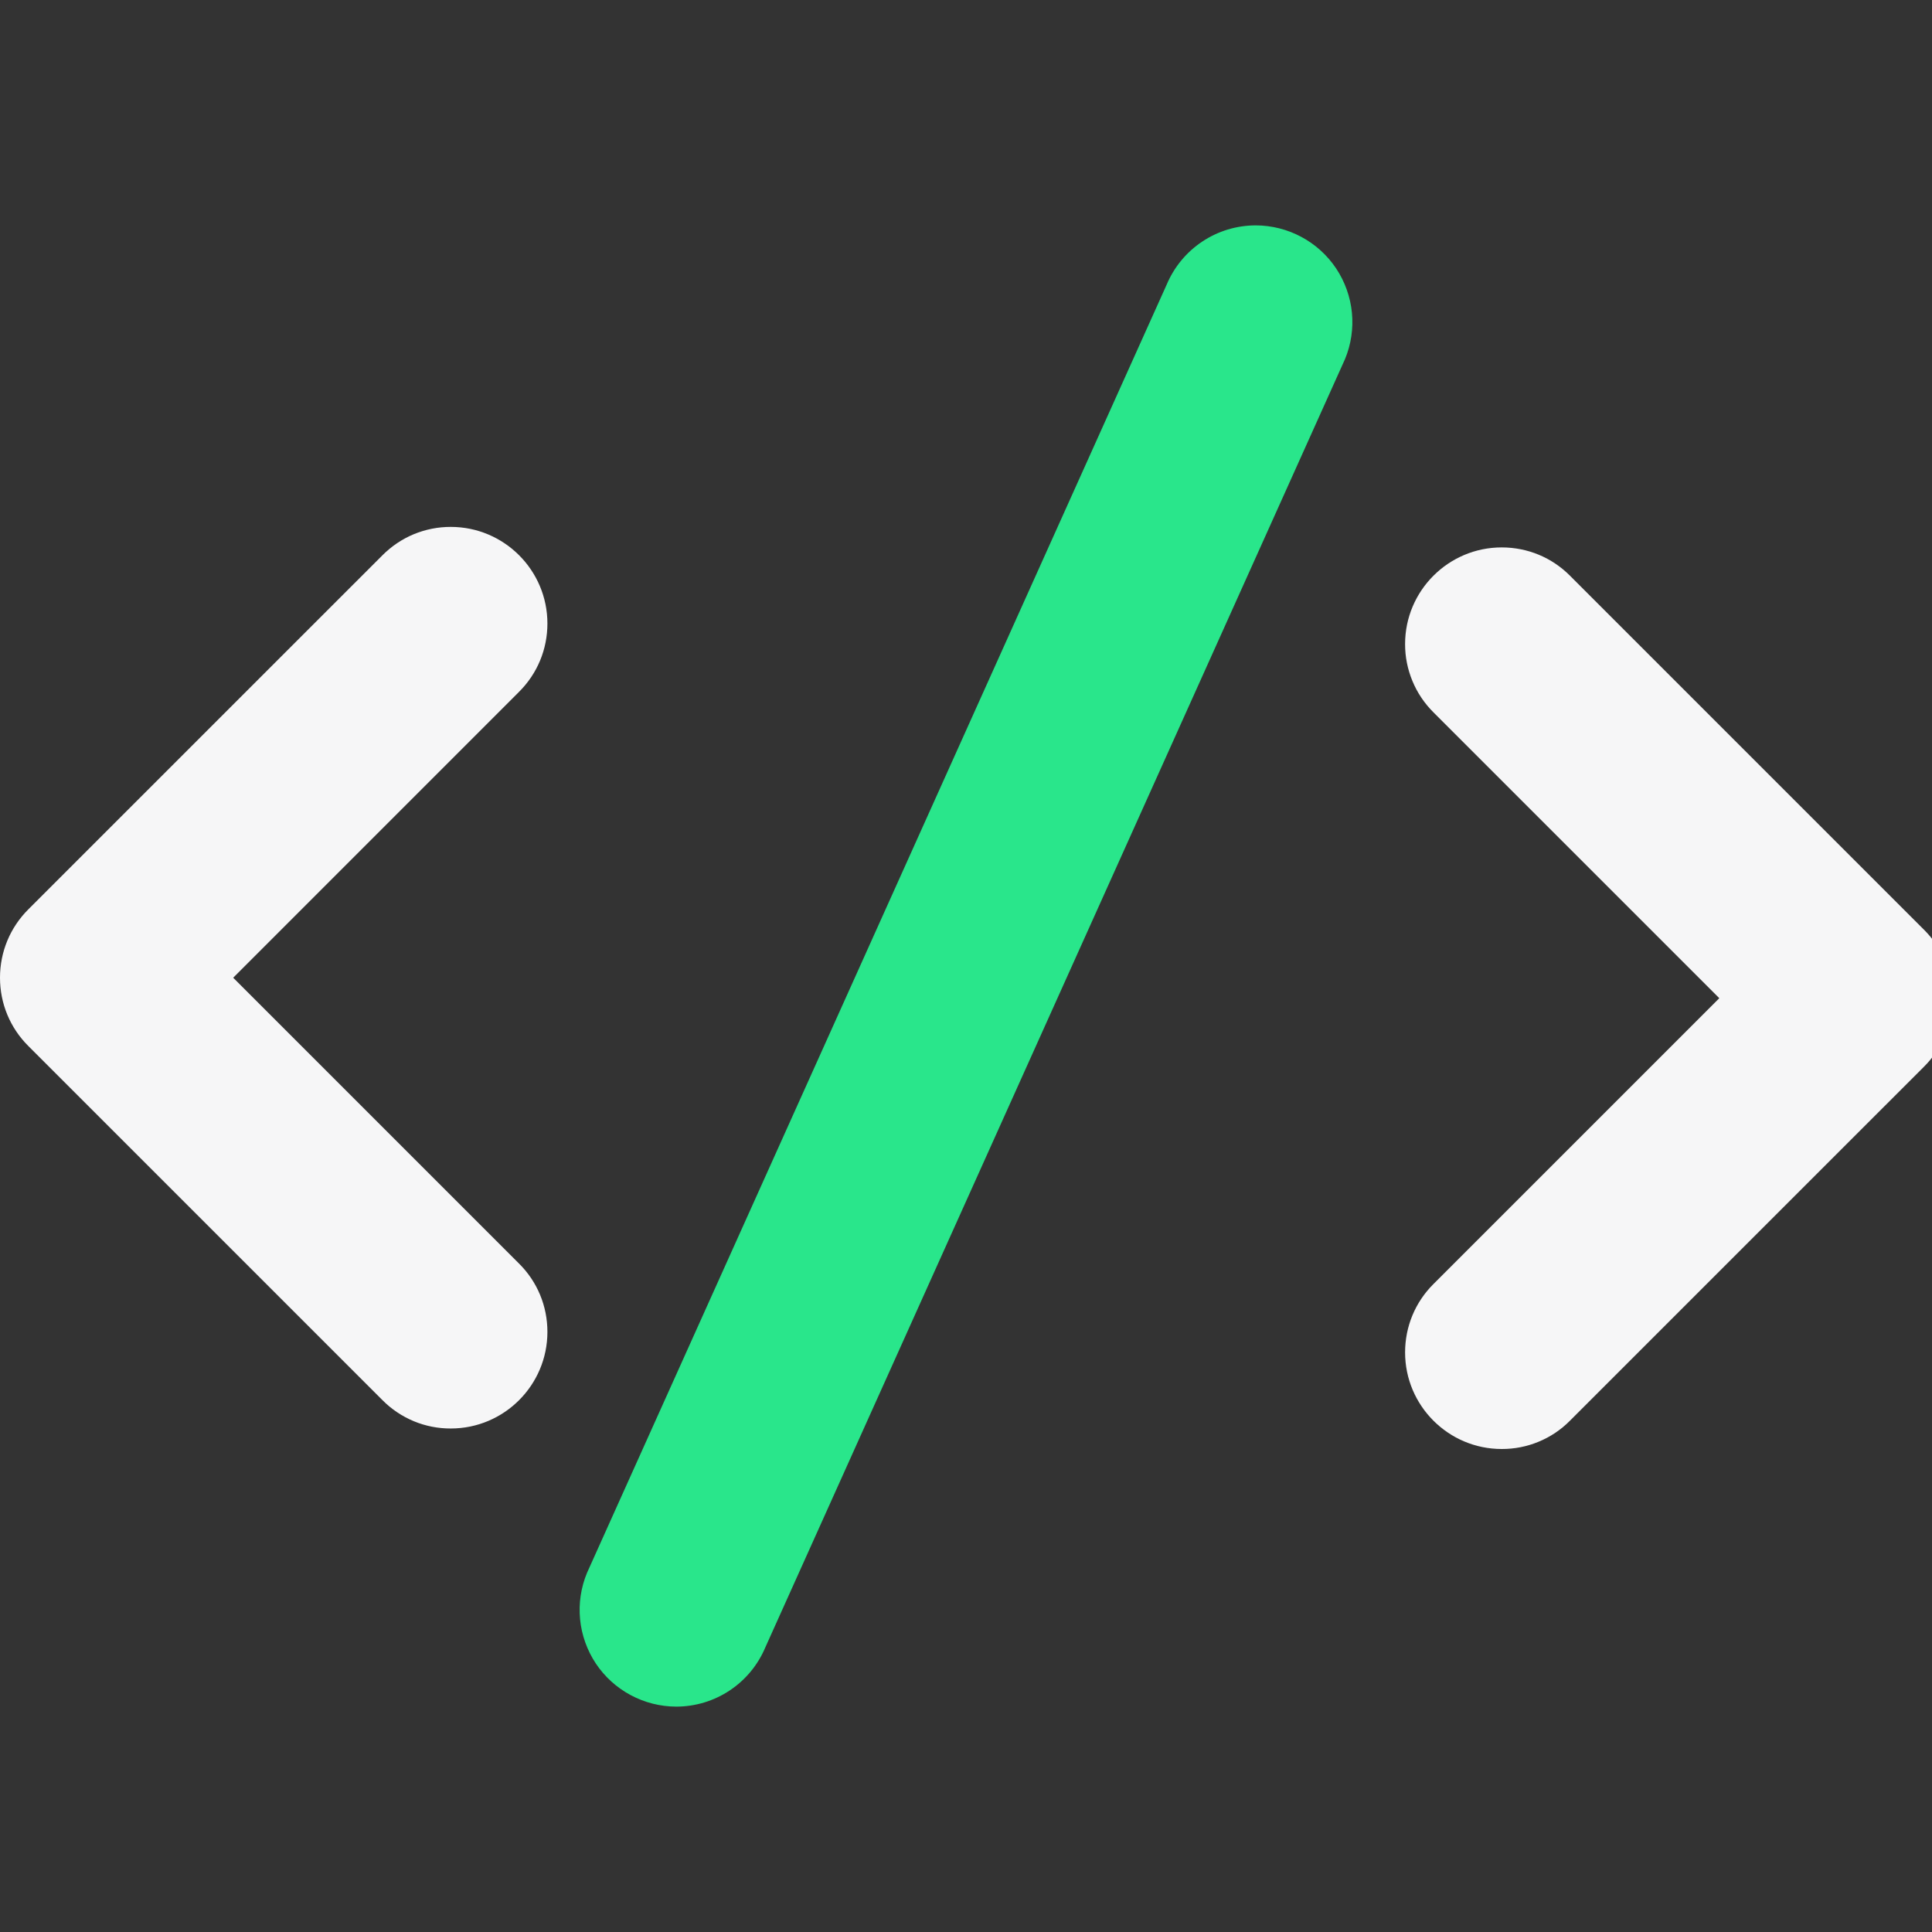 <svg width="44" height="44" viewBox="0 0 44 44" fill="none" xmlns="http://www.w3.org/2000/svg">
<rect x="0" y="0" width="44" height="44" fill="#333333" stroke="none"/>
<g clip-path="url(#clip0_1_2121)">
<path d="M15.4 38.867C15.038 38.866 14.682 38.776 14.363 38.605C14.043 38.434 13.771 38.187 13.57 37.886C13.37 37.584 13.246 37.238 13.211 36.878C13.176 36.518 13.23 36.154 13.369 35.82L26.569 6.485C26.737 6.084 27.019 5.742 27.38 5.502C27.741 5.261 28.166 5.133 28.6 5.133C28.962 5.134 29.318 5.224 29.637 5.395C29.957 5.566 30.229 5.813 30.43 6.114C30.63 6.416 30.754 6.762 30.789 7.122C30.824 7.482 30.77 7.846 30.631 8.18L17.431 37.515C17.263 37.916 16.981 38.258 16.62 38.498C16.259 38.739 15.834 38.867 15.4 38.867Z" fill="#29E68B"/>
<path d="M32 30.8C32 32.013 32.987 33 34.2 33C34.489 33.001 34.776 32.945 35.042 32.834C35.309 32.724 35.552 32.561 35.755 32.355L43.821 24.29C44.237 23.875 44.467 23.322 44.467 22.733C44.467 22.146 44.238 21.593 43.822 21.178L35.756 13.112C35.342 12.696 34.789 12.467 34.2 12.467C32.987 12.467 32 13.454 32 14.667C31.999 14.956 32.056 15.242 32.167 15.509C32.277 15.776 32.44 16.018 32.645 16.222L39.156 22.733L32.645 29.244C32.23 29.658 32 30.211 32 30.8Z" fill="#F6F6F7"/>
<path d="M9.424 32.367C9.691 32.478 9.977 32.534 10.267 32.533C11.48 32.533 12.467 31.546 12.467 30.333C12.467 29.744 12.238 29.192 11.822 28.778L5.311 22.267L11.821 15.756C12.237 15.342 12.467 14.789 12.467 14.2C12.467 12.987 11.48 12 10.267 12C9.978 11.999 9.691 12.056 9.424 12.166C9.157 12.277 8.915 12.44 8.711 12.645L0.645 20.71C0.23 21.125 0 21.678 0 22.267C0 22.855 0.23 23.409 0.645 23.822L8.711 31.888C8.914 32.093 9.157 32.256 9.424 32.367Z" fill="#F6F6F7"/>
</g>
<defs>
<clipPath id="clip0_1_2121">
<rect width="44" height="44" fill="white"/>
</clipPath>
</defs>
</svg>
